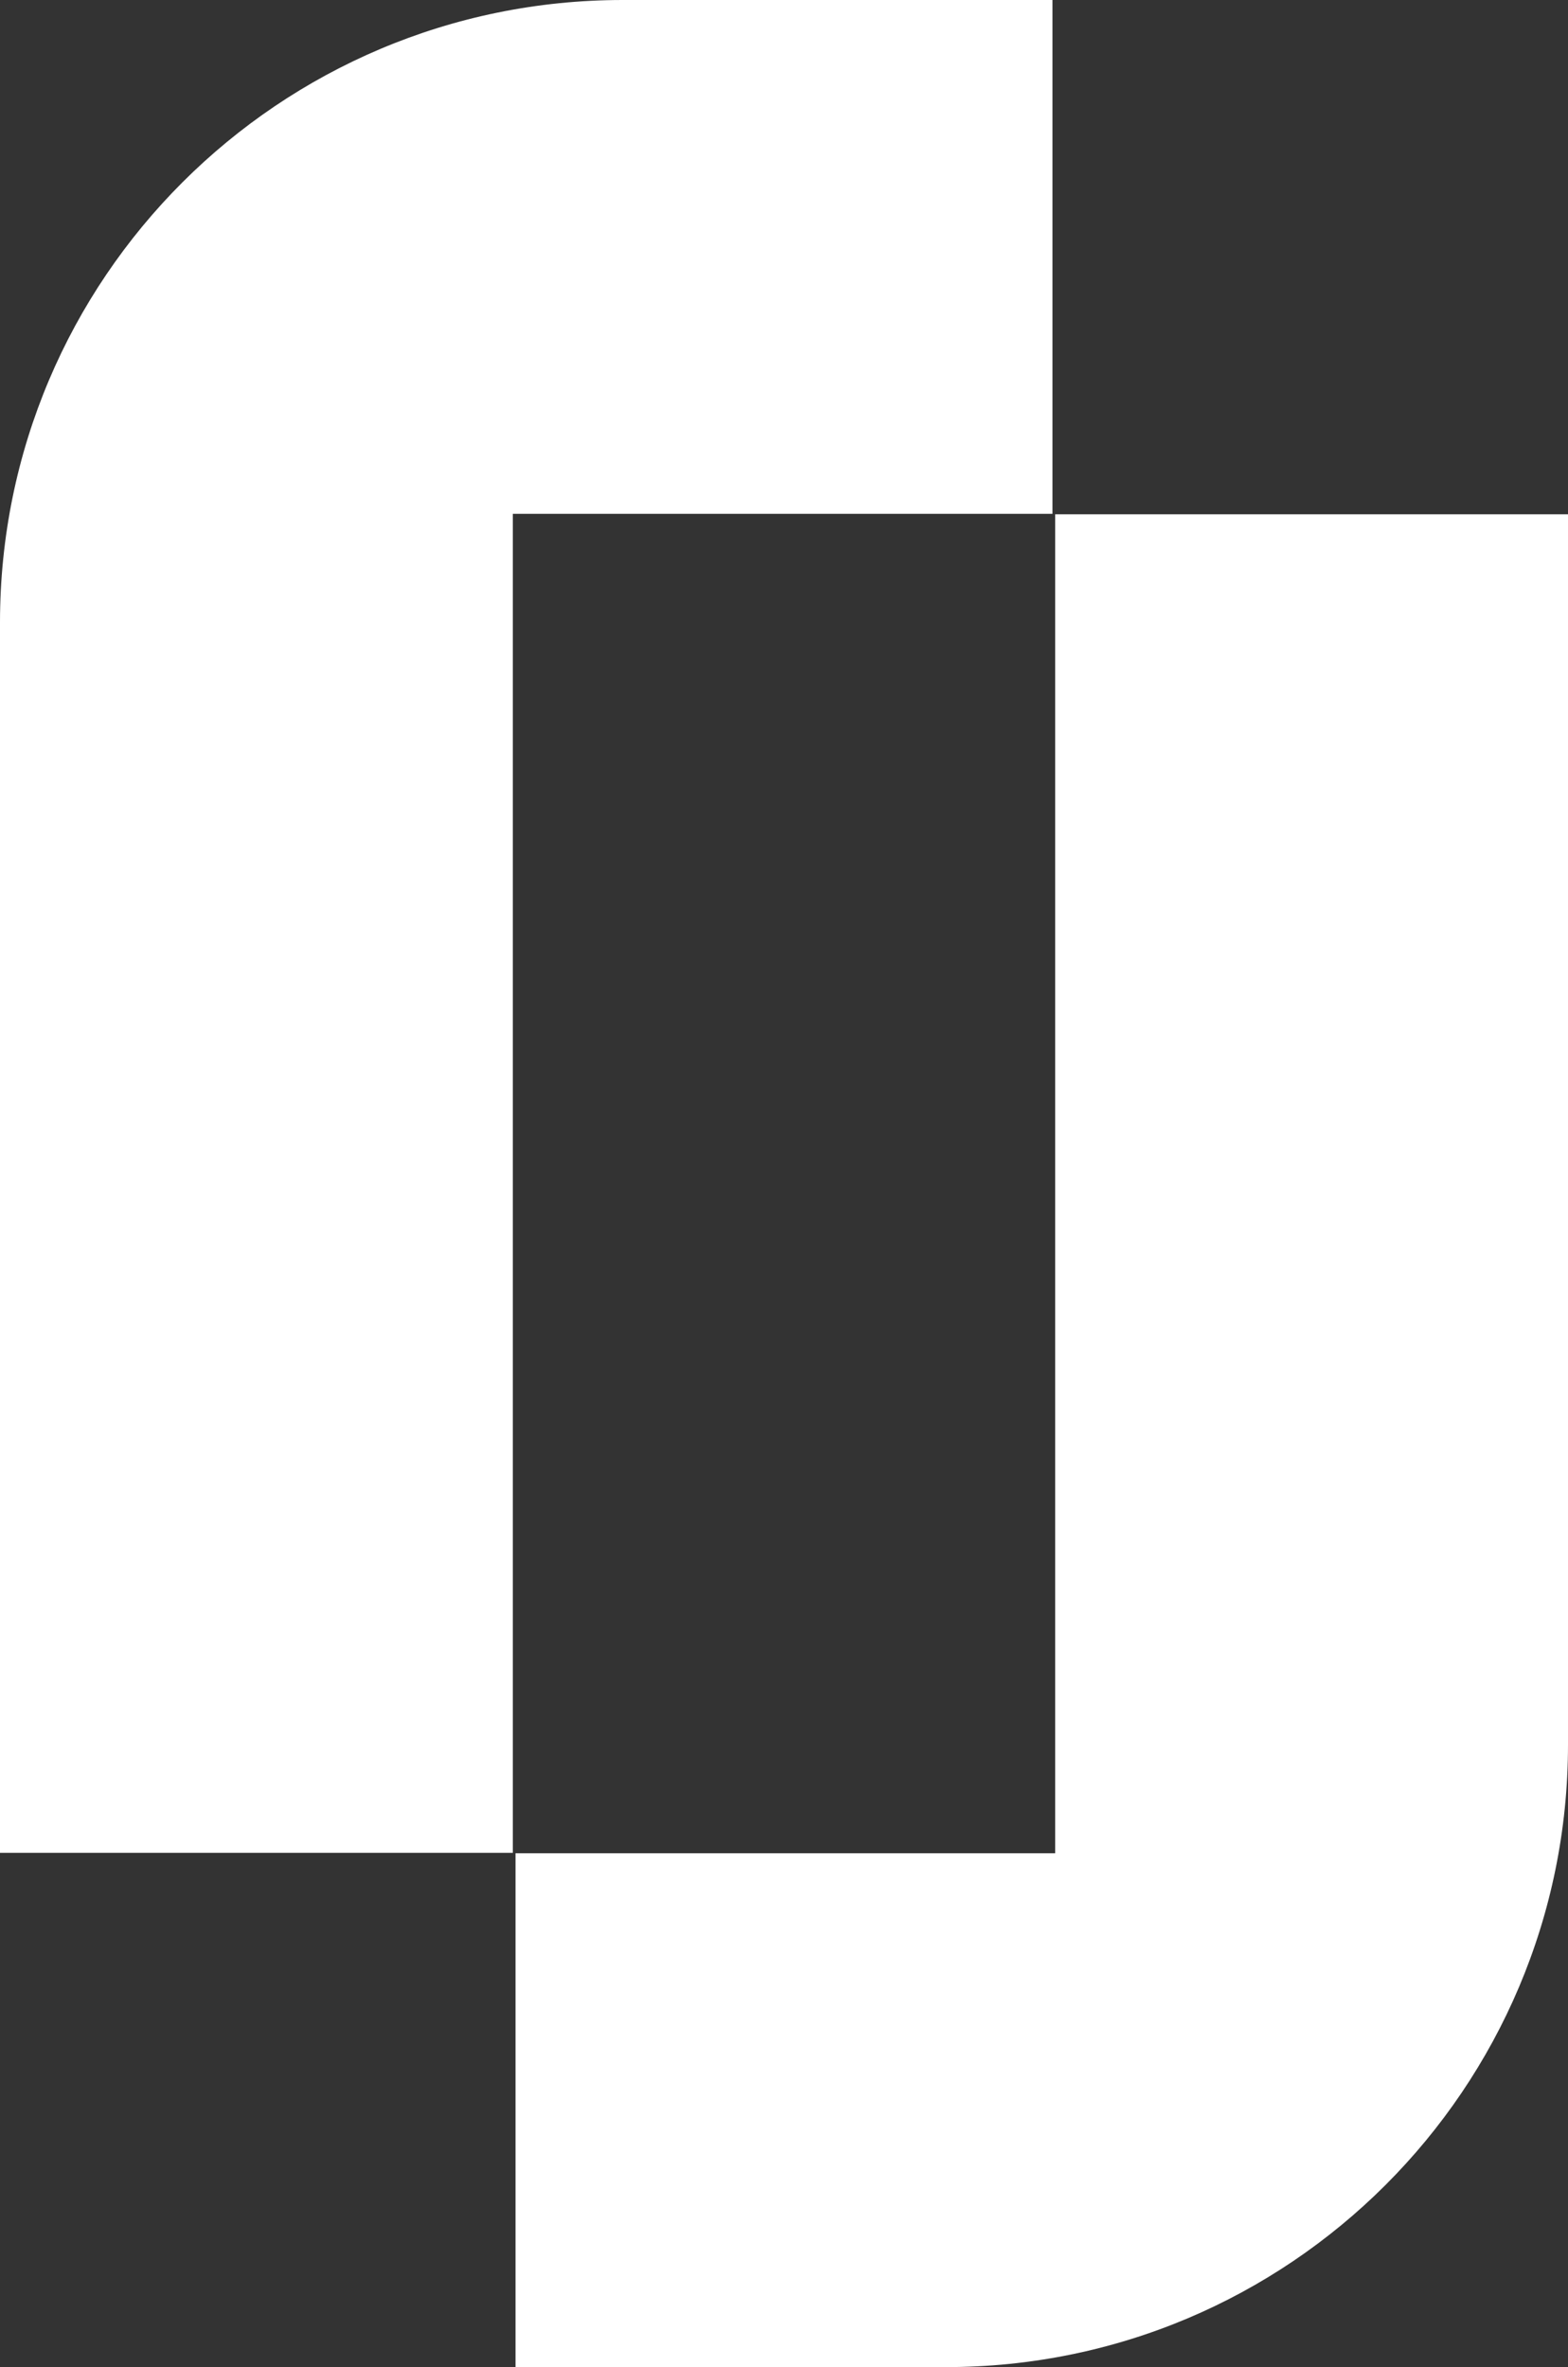 <svg xmlns="http://www.w3.org/2000/svg" id="Calque_2" data-name="Calque 2" viewBox="0 0 35.07 52.93"><rect x="0" y="0" width="35.07" height="52.93" fill="#333333" stroke="none"/><g id="DESIGN"><g><path d="M35.07,11.5v27.51c0,7.69-6.24,13.93-13.93,13.92h-9.61v-11.49h12.07V11.5h11.48Z" style="fill: #fff;"></path><path d="M0,41.43V13.92C0,6.23,6.24,0,13.93,0h9.61v11.49h-12.07v29.94H0Z" style="fill: #fff;"></path></g></g></svg>